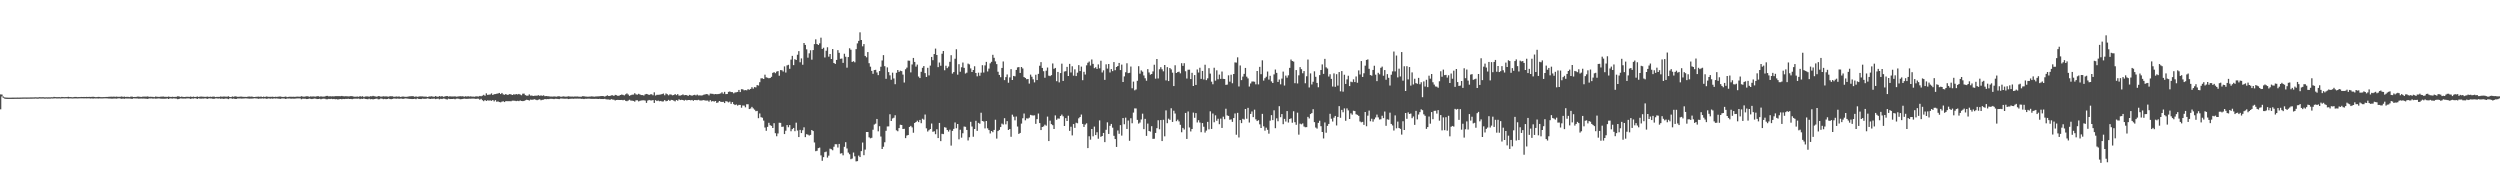 <?xml version="1.0" encoding="UTF-8"?>
<svg xmlns="http://www.w3.org/2000/svg" width="1920" height="150">
  <path d="M0 72.523h1v11.444H0zM1 72.624h1v1.473H1zM2 74.097h1v1.000H2zM3 74.733h1v1.000H3zM4 74.923h1v1.000H4zM5 74.978h1v1.000H5zM6 74.994h1v1.000H6zM7 74.998h1v1.000H7zM8 74.988h1v1.000H8zM9 74.974h1v1.000H9zM10 74.962h1v1.000H10zM11 74.950h1v1.000H11zM12 74.953h1v1.000H12zM13 74.918h1v1.000H13zM14 74.936h1v1.000H14zM15 74.913h1v1.000H15zM16 74.900h1v1.000H16zM17 74.870h1v1.000H17zM18 74.844h1v1.000H18zM19 74.840h1v1.000H19zM20 74.865h1v1.000H20zM21 74.842h1v1.000H21zM22 74.831h1v1.000H22zM23 74.804h1v1.000H23zM24 74.807h1v1.000H24zM25 74.784h1v1.000H25zM26 74.760h1v1.000H26zM27 74.683h1v1.000H27zM28 74.814h1v1.000H28zM29 74.763h1v1.000H29zM30 74.599h1v1.000H30zM31 74.703h1v1.000H31zM32 74.662h1v1.000H32zM33 74.665h1v1.000H33zM34 74.808h1v1.000H34zM35 74.681h1v1.000H35zM36 74.757h1v1.000H36zM37 74.714h1v1.000H37zM38 74.763h1v1.000H38zM39 74.637h1v1.000H39zM40 74.692h1v1.000H40zM41 74.381h1v1.178H41zM42 74.537h1v1.000H42zM43 74.599h1v1.000H43zM44 74.617h1v1.000H44zM45 74.564h1v1.000H45zM46 74.680h1v1.000H46zM47 74.428h1v1.143H47zM48 74.536h1v1.000H48zM49 74.584h1v1.000H49zM50 74.530h1v1.011H50zM51 74.524h1v1.000H51zM52 74.352h1v1.342H52zM53 74.569h1v1.000H53zM54 74.557h1v1.000H54zM55 74.686h1v1.000H55zM56 74.619h1v1.000H56zM57 74.420h1v1.125H57zM58 74.456h1v1.096H58zM59 74.620h1v1.000H59zM60 74.549h1v1.027H60zM61 74.530h1v1.000H61zM62 74.425h1v1.090H62zM63 74.498h1v1.000H63zM64 74.425h1v1.139H64zM65 74.499h1v1.000H65zM66 74.405h1v1.143H66zM67 74.504h1v1.000H67zM68 74.390h1v1.133H68zM69 74.445h1v1.202H69zM70 74.402h1v1.176H70zM71 74.300h1v1.404H71zM72 74.470h1v1.089H72zM73 74.621h1v1.000H73zM74 74.572h1v1.016H74zM75 74.384h1v1.286H75zM76 74.455h1v1.133H76zM77 74.601h1v1.000H77zM78 74.605h1v1.000H78zM79 74.559h1v1.000H79zM80 74.535h1v1.000H80zM81 74.450h1v1.059H81zM82 74.434h1v1.140H82zM83 74.334h1v1.333H83zM84 74.276h1v1.395H84zM85 74.236h1v1.553H85zM86 74.286h1v1.500H86zM87 74.208h1v1.455H87zM88 74.357h1v1.342H88zM89 74.177h1v1.610H89zM90 74.343h1v1.230H90zM91 74.349h1v1.123H91zM92 74.295h1v1.381H92zM93 74.106h1v1.786H93zM94 74.404h1v1.272H94zM95 74.181h1v1.684H95zM96 74.433h1v1.175H96zM97 74.327h1v1.353H97zM98 74.385h1v1.291H98zM99 74.565h1v1.120H99zM100 74.181h1v1.621H100zM101 74.175h1v1.827H101zM102 74.479h1v1.018H102zM103 74.465h1v1.100H103zM104 74.459h1v1.171H104zM105 74.191h1v1.427H105zM106 74.196h1v1.583H106zM107 74.360h1v1.341H107zM108 74.437h1v1.211H108zM109 74.229h1v1.476H109zM110 74.210h1v1.447H110zM111 74.203h1v1.585H111zM112 74.205h1v1.646H112zM113 74.042h1v1.947H113zM114 74.406h1v1.147H114zM115 74.281h1v1.343H115zM116 74.337h1v1.246H116zM117 74.391h1v1.388H117zM118 74.609h1v1.000H118zM119 74.120h1v1.644H119zM120 74.294h1v1.416H120zM121 74.399h1v1.181H121zM122 74.399h1v1.222H122zM123 74.253h1v1.543H123zM124 74.204h1v1.605H124zM125 74.154h1v1.695H125zM126 74.323h1v1.515H126zM127 74.318h1v1.468H127zM128 74.395h1v1.180H128zM129 74.132h1v1.907H129zM130 74.370h1v1.159H130zM131 74.450h1v1.182H131zM132 74.287h1v1.414H132zM133 74.443h1v1.081H133zM134 74.376h1v1.285H134zM135 74.363h1v1.339H135zM136 73.951h1v2.237H136zM137 74.041h1v1.938H137zM138 74.444h1v1.126H138zM139 74.178h1v1.434H139zM140 74.392h1v1.343H140zM141 74.492h1v1.170H141zM142 74.413h1v1.302H142zM143 74.287h1v1.273H143zM144 74.362h1v1.165H144zM145 74.398h1v1.201H145zM146 74.158h1v1.799H146zM147 74.482h1v1.113H147zM148 74.183h1v1.546H148zM149 74.425h1v1.048H149zM150 74.431h1v1.105H150zM151 74.110h1v1.912H151zM152 74.454h1v1.000H152zM153 74.225h1v1.498H153zM154 74.129h1v1.659H154zM155 74.263h1v1.403H155zM156 74.276h1v1.440H156zM157 74.380h1v1.099H157zM158 74.281h1v1.433H158zM159 74.180h1v1.760H159zM160 74.429h1v1.054H160zM161 74.244h1v1.368H161zM162 74.396h1v1.211H162zM163 74.195h1v1.673H163zM164 74.212h1v1.645H164zM165 74.564h1v1.000H165zM166 74.405h1v1.122H166zM167 74.377h1v1.330H167zM168 74.399h1v1.152H168zM169 74.087h1v1.783H169zM170 74.306h1v1.355H170zM171 74.141h1v1.773H171zM172 74.129h1v1.707H172zM173 74.216h1v1.413H173zM174 74.239h1v1.545H174zM175 73.940h1v2.172H175zM176 74.492h1v1.000H176zM177 74.526h1v1.000H177zM178 74.071h1v1.812H178zM179 74.338h1v1.346H179zM180 73.949h1v2.041H180zM181 74.137h1v1.820H181zM182 74.334h1v1.306H182zM183 74.358h1v1.238H183zM184 74.199h1v1.434H184zM185 74.173h1v1.562H185zM186 74.324h1v1.367H186zM187 74.392h1v1.228H187zM188 74.398h1v1.104H188zM189 74.421h1v1.168H189zM190 74.202h1v1.494H190zM191 74.145h1v1.613H191zM192 74.222h1v1.513H192zM193 74.119h1v1.616H193zM194 74.456h1v1.149H194zM195 74.472h1v1.020H195zM196 74.335h1v1.247H196zM197 74.298h1v1.326H197zM198 74.172h1v1.718H198zM199 74.343h1v1.335H199zM200 74.140h1v1.595H200zM201 74.511h1v1.042H201zM202 74.208h1v1.502H202zM203 74.479h1v1.022H203zM204 74.096h1v1.789H204zM205 74.234h1v1.552H205zM206 74.374h1v1.128H206zM207 74.340h1v1.509H207zM208 74.359h1v1.248H208zM209 74.241h1v1.571H209zM210 74.511h1v1.000H210zM211 74.289h1v1.378H211zM212 74.398h1v1.196H212zM213 74.300h1v1.431H213zM214 74.138h1v1.710H214zM215 74.137h1v1.791H215zM216 74.384h1v1.201H216zM217 74.437h1v1.199H217zM218 74.359h1v1.328H218zM219 74.148h1v1.862H219zM220 74.607h1v1.000H220zM221 74.401h1v1.272H221zM222 74.312h1v1.302H222zM223 74.314h1v1.536H223zM224 74.329h1v1.375H224zM225 74.289h1v1.500H225zM226 74.380h1v1.381H226zM227 74.237h1v1.370H227zM228 74.177h1v1.401H228zM229 74.265h1v1.321H229zM230 74.303h1v1.290H230zM231 73.904h1v2.330H231zM232 74.162h1v1.606H232zM233 74.270h1v1.553H233zM234 74.089h1v1.736H234zM235 73.942h1v2.123H235zM236 73.943h1v2.086H236zM237 74.349h1v1.333H237zM238 74.050h1v1.837H238zM239 74.117h1v1.942H239zM240 74.055h1v1.809H240zM241 74.143h1v1.542H241zM242 74.189h1v1.612H242zM243 73.885h1v2.217H243zM244 73.884h1v2.170H244zM245 74.265h1v1.551H245zM246 73.975h1v2.270H246zM247 74.212h1v1.675H247zM248 74.201h1v1.595H248zM249 74.125h1v1.712H249zM250 73.675h1v2.552H250zM251 73.645h1v2.592H251zM252 74.042h1v1.867H252zM253 73.873h1v2.211H253zM254 74.034h1v1.846H254zM255 73.908h1v2.221H255zM256 74.016h1v1.968H256zM257 73.841h1v2.394H257zM258 73.832h1v2.325H258zM259 73.825h1v2.602H259zM260 73.814h1v2.391H260zM261 73.890h1v2.156H261zM262 73.701h1v2.516H262zM263 73.898h1v2.104H263zM264 73.965h1v2.121H264zM265 73.903h1v2.039H265zM266 73.956h1v2.024H266zM267 74.045h1v1.798H267zM268 73.988h1v2.034H268zM269 73.775h1v2.210H269zM270 73.864h1v2.312H270zM271 74.113h1v1.757H271zM272 74.308h1v1.452H272zM273 74.237h1v1.552H273zM274 74.151h1v1.685H274zM275 74.327h1v1.360H275zM276 73.834h1v2.310H276zM277 74.189h1v1.654H277zM278 73.899h1v2.060H278zM279 74.587h1v1.000H279zM280 74.061h1v1.900H280zM281 74.023h1v2.053H281zM282 74.056h1v2.202H282zM283 74.292h1v1.510H283zM284 73.875h1v2.356H284zM285 73.987h1v2.107H285zM286 73.633h1v2.718H286zM287 73.918h1v2.177H287zM288 74.067h1v1.810H288zM289 74.280h1v1.445H289zM290 73.777h1v2.512H290zM291 73.882h1v2.313H291zM292 74.243h1v1.364H292zM293 74.115h1v1.708H293zM294 73.934h1v2.234H294zM295 74.061h1v1.845H295zM296 73.977h1v2.185H296zM297 74.112h1v1.928H297zM298 74.261h1v1.430H298zM299 73.898h1v2.209H299zM300 73.931h1v2.266H300zM301 73.940h1v2.027H301zM302 74.368h1v1.248H302zM303 74.253h1v1.492H303zM304 74.096h1v1.735H304zM305 74.229h1v1.443H305zM306 74.034h1v1.841H306zM307 74.437h1v1.301H307zM308 74.286h1v1.429H308zM309 74.060h1v1.899H309zM310 74.287h1v1.446H310zM311 74.356h1v1.232H311zM312 74.322h1v1.356H312zM313 74.112h1v1.697H313zM314 73.959h1v1.979H314zM315 73.913h1v2.049H315zM316 73.836h1v2.232H316zM317 73.957h1v2.095H317zM318 74.356h1v1.472H318zM319 74.020h1v2.153H319zM320 74.332h1v1.242H320zM321 74.171h1v1.737H321zM322 73.967h1v2.071H322zM323 74.018h1v2.077H323zM324 74.021h1v1.725H324zM325 74.196h1v1.696H325zM326 74.213h1v1.641H326zM327 74.218h1v1.576H327zM328 74.500h1v1.000H328zM329 74.086h1v1.740H329zM330 74.092h1v1.948H330zM331 73.921h1v1.924H331zM332 74.201h1v1.677H332zM333 74.347h1v1.331H333zM334 73.803h1v2.314H334zM335 74.167h1v1.712H335zM336 74.319h1v1.392H336zM337 73.793h1v2.515H337zM338 74.162h1v1.697H338zM339 73.763h1v2.304H339zM340 74.319h1v1.380H340zM341 74.115h1v1.687H341zM342 73.853h1v2.338H342zM343 73.717h1v2.707H343zM344 74.176h1v1.624H344zM345 73.914h1v2.158H345zM346 74.104h1v1.916H346zM347 74.092h1v1.944H347zM348 74.069h1v1.804H348zM349 73.984h1v2.259H349zM350 74.220h1v1.563H350zM351 74.126h1v1.607H351zM352 73.979h1v1.894H352zM353 73.904h1v2.335H353zM354 73.965h1v2.167H354zM355 73.866h1v2.120H355zM356 74.277h1v1.459H356zM357 73.937h1v1.932H357zM358 74.152h1v1.792H358zM359 73.863h1v2.037H359zM360 74.130h1v1.671H360zM361 73.965h1v1.853H361zM362 74.179h1v1.551H362zM363 74.180h1v1.553H363zM364 74.314h1v1.484H364zM365 73.999h1v1.986H365zM366 74.023h1v1.755H366zM367 74.139h1v1.687H367zM368 73.659h1v2.954H368zM369 73.942h1v1.953H369zM370 73.453h1v3.488H370zM371 72.813h1v4.900H371zM372 73.516h1v3.332H372zM373 71.675h1v5.867H373zM374 72.879h1v4.165H374zM375 72.720h1v4.533H375zM376 72.574h1v4.518H376zM377 71.735h1v5.726H377zM378 72.959h1v3.841H378zM379 72.328h1v5.569H379zM380 72.254h1v4.658H380zM381 71.981h1v6.130H381zM382 71.774h1v6.097H382zM383 71.351h1v7.040H383zM384 72.265h1v6.340H384zM385 71.370h1v6.701H385zM386 72.506h1v5.256H386zM387 72.829h1v5.580H387zM388 72.201h1v5.486H388zM389 72.834h1v4.889H389zM390 72.721h1v5.011H390zM391 72.266h1v5.450H391zM392 72.488h1v5.288H392zM393 72.951h1v4.374H393zM394 72.439h1v4.862H394zM395 72.582h1v4.856H395zM396 72.266h1v5.394H396zM397 72.530h1v4.867H397zM398 72.119h1v5.532H398zM399 72.608h1v4.558H399zM400 73.158h1v4.402H400zM401 71.950h1v5.731H401zM402 71.907h1v5.606H402zM403 73.070h1v3.950H403zM404 73.473h1v3.098H404zM405 73.489h1v3.315H405zM406 72.518h1v4.690H406zM407 73.413h1v3.096H407zM408 73.392h1v3.276H408zM409 73.742h1v2.740H409zM410 73.517h1v2.706H410zM411 73.473h1v3.125H411zM412 73.498h1v3.474H412zM413 73.103h1v3.425H413zM414 73.554h1v2.672H414zM415 73.243h1v3.770H415zM416 73.562h1v3.079H416zM417 73.212h1v3.352H417zM418 73.864h1v2.163H418zM419 73.736h1v2.521H419zM420 73.884h1v2.208H420zM421 73.914h1v2.223H421zM422 74.130h1v1.769H422zM423 74.149h1v1.715H423zM424 74.210h1v1.730H424zM425 74.054h1v2.093H425zM426 74.157h1v1.669H426zM427 74.251h1v1.638H427zM428 73.952h1v2.012H428zM429 73.911h1v2.204H429zM430 74.263h1v1.418H430zM431 74.281h1v1.403H431zM432 74.007h1v1.778H432zM433 74.149h1v1.665H433zM434 74.261h1v1.560H434zM435 74.178h1v1.570H435zM436 73.940h1v2.126H436zM437 74.076h1v1.869H437zM438 74.182h1v1.670H438zM439 74.149h1v1.644H439zM440 74.266h1v1.596H440zM441 74.081h1v1.654H441zM442 74.158h1v1.597H442zM443 74.081h1v1.641H443zM444 74.261h1v1.534H444zM445 74.304h1v1.438H445zM446 74.261h1v1.670H446zM447 73.889h1v2.011H447zM448 73.938h1v2.150H448zM449 74.162h1v1.666H449zM450 74.206h1v1.666H450zM451 74.285h1v1.508H451zM452 74.172h1v1.607H452zM453 74.140h1v1.722H453zM454 73.987h1v1.941H454zM455 74.144h1v1.795H455zM456 74.249h1v1.689H456zM457 74.087h1v1.778H457zM458 74.054h1v1.894H458zM459 73.975h1v2.056H459zM460 73.956h1v1.936H460zM461 73.757h1v2.306H461zM462 73.736h1v2.321H462zM463 73.844h1v2.253H463zM464 74.202h1v1.688H464zM465 73.663h1v2.624H465zM466 73.194h1v3.217H466zM467 73.723h1v2.691H467zM468 73.683h1v3.017H468zM469 73.209h1v2.905H469zM470 73.161h1v3.278H470zM471 73.681h1v2.918H471zM472 72.876h1v4.292H472zM473 73.112h1v3.681H473zM474 73.605h1v3.068H474zM475 73.454h1v3.326H475zM476 72.965h1v3.849H476zM477 72.602h1v4.137H477zM478 72.881h1v4.107H478zM479 73.281h1v3.408H479zM480 72.439h1v4.972H480zM481 71.734h1v5.996H481zM482 72.592h1v4.593H482zM483 73.636h1v2.979H483zM484 73.064h1v4.196H484zM485 72.729h1v4.607H485zM486 72.659h1v4.859H486zM487 71.569h1v6.500H487zM488 72.475h1v4.548H488zM489 72.721h1v4.282H489zM490 72.036h1v5.851H490zM491 72.560h1v4.833H491zM492 73.017h1v4.124H492zM493 73.013h1v4.029H493zM494 73.382h1v3.611H494zM495 72.444h1v4.794H495zM496 72.151h1v6.859H496zM497 72.376h1v4.882H497zM498 72.957h1v3.784H498zM499 72.469h1v4.645H499zM500 72.407h1v4.762H500zM501 73.166h1v3.696H501zM502 70.899h1v8.134H502zM503 73.386h1v3.526H503zM504 72.804h1v4.819H504zM505 72.799h1v4.418H505zM506 72.701h1v5.076H506zM507 72.560h1v4.950H507zM508 72.218h1v5.781H508zM509 71.847h1v6.048H509zM510 73.155h1v3.674H510zM511 71.796h1v5.986H511zM512 72.404h1v5.049H512zM513 73.224h1v3.451H513zM514 72.472h1v5.022H514zM515 72.662h1v4.034H515zM516 73.234h1v3.636H516zM517 72.948h1v4.361H517zM518 72.254h1v5.636H518zM519 73.037h1v3.751H519zM520 72.293h1v5.092H520zM521 73.417h1v2.895H521zM522 73.392h1v3.451H522zM523 73.071h1v3.553H523zM524 72.523h1v4.296H524zM525 73.174h1v4.135H525zM526 72.983h1v3.709H526zM527 73.038h1v4.081H527zM528 73.660h1v3.123H528zM529 72.878h1v3.901H529zM530 73.141h1v3.925H530zM531 73.505h1v3.249H531zM532 73.044h1v4.363H532zM533 72.818h1v3.974H533zM534 73.272h1v3.614H534zM535 72.662h1v4.298H535zM536 73.293h1v3.363H536zM537 73.221h1v3.950H537zM538 73.348h1v3.869H538zM539 73.197h1v3.836H539zM540 72.777h1v4.086H540zM541 72.499h1v4.708H541zM542 72.258h1v5.017H542zM543 72.417h1v4.768H543zM544 73.271h1v4.812H544zM545 71.894h1v5.026H545zM546 71.979h1v6.014H546zM547 72.089h1v5.504H547zM548 72.450h1v5.568H548zM549 72.195h1v5.382H549zM550 72.331h1v6.728H550zM551 72.255h1v6.372H551zM552 72.018h1v5.550H552zM553 71.730h1v6.385H553zM554 70.857h1v7.489H554zM555 71.980h1v6.191H555zM556 70.543h1v8.613H556zM557 72.305h1v5.340H557zM558 72.174h1v5.808H558zM559 70.552h1v8.111H559zM560 70.265h1v7.779H560zM561 70.709h1v9.059H561zM562 70.748h1v7.642H562zM563 71.674h1v8.278H563zM564 71.002h1v9.670H564zM565 70.876h1v9.338H565zM566 70.612h1v10.475H566zM567 69.068h1v11.491H567zM568 70.684h1v9.899H568zM569 68.486h1v14.269H569zM570 68.610h1v12.380H570zM571 69.377h1v11.734H571zM572 69.183h1v13.247H572zM573 69.359h1v10.711H573zM574 68.494h1v11.601H574zM575 68.904h1v14.842H575zM576 68.315h1v15.026H576zM577 66.962h1v15.115H577zM578 68.086h1v15.145H578zM579 66.855h1v17.351H579zM580 67.129h1v18.266H580zM581 65.349h1v19.785H581zM582 65.712h1v25.074H582zM583 63.130h1v24.023H583zM584 60.136h1v29.870H584zM585 60.136h1v30.279H585zM586 60.666h1v31.940H586zM587 57.369h1v40.577H587zM588 59.412h1v41.043H588zM589 59.678h1v37.754H589zM590 60.125h1v34.192H590zM591 59.896h1v36.239H591zM592 58.997h1v37.693H592zM593 55.959h1v42.368H593zM594 55.393h1v39.206H594zM595 56.204h1v46.071H595zM596 55.009h1v49.647H596zM597 54.601h1v47.895H597zM598 58.184h1v36.053H598zM599 53.817h1v40.538H599zM600 53.947h1v43.487H600zM601 54.919h1v42.331H601zM602 51.015h1v51.973H602zM603 55.692h1v44.718H603zM604 50.204h1v45.832H604zM605 49.771h1v47.984H605zM606 52.856h1v43.205H606zM607 45.789h1v55.033H607zM608 42.901h1v56.293H608zM609 50.021h1v48.240H609zM610 45.469h1v55.268H610zM611 46.065h1v48.151H611zM612 42.016h1v58.230H612zM613 39.275h1v65.977H613zM614 47.802h1v51.931H614zM615 44.850h1v57.362H615zM616 49.694h1v50.361H616zM617 33.045h1v64.767H617zM618 34.499h1v70.803H618zM619 37.872h1v65.208H619zM620 44.305h1v59.130H620zM621 40.937h1v63.171H621zM622 38.621h1v64.968H622zM623 45.840h1v54.016H623zM624 38.443h1v62.227H624zM625 33.915h1v75.519H625zM626 30.230h1v85.877H626zM627 33.776h1v81.964H627zM628 34.582h1v79.209H628zM629 33.284h1v80.077H629zM630 28.936h1v90.417H630zM631 37.559h1v85.924H631zM632 36.635h1v84.064H632zM633 44.127h1v72.739H633zM634 38.956h1v77.452H634zM635 36.306h1v84.717H635zM636 43.507h1v76.023H636zM637 41.489h1v72.692H637zM638 45.317h1v69.340H638zM639 37.686h1v77.724H639zM640 48.362h1v64.353H640zM641 49.105h1v61.637H641zM642 46.010h1v64.788H642zM643 38.480h1v74.808H643zM644 40.567h1v69.975H644zM645 45.158h1v72.801H645zM646 44.957h1v72.675H646zM647 48.270h1v71.006H647zM648 41.286h1v71.473H648zM649 43.553h1v65.646H649zM650 51.961h1v62.060H650zM651 43.835h1v73.385H651zM652 37.058h1v81.443H652zM653 38.208h1v84.047H653zM654 47.574h1v74.193H654zM655 46.996h1v70.162H655zM656 47.882h1v72.190H656zM657 37.736h1v86.232H657zM658 33.343h1v90.416H658zM659 31.362h1v88.158H659zM660 24.852h1v95.791H660zM661 30.745h1v85.311H661zM662 35.562h1v73.903H662zM663 33.828h1v85.384H663zM664 42.963h1v71.918H664zM665 44.048h1v57.313H665zM666 39.966h1v61.393H666zM667 48.547h1v56.934H667zM668 51.190h1v55.056H668zM669 54.419h1v51.424H669zM670 56.696h1v42.925H670zM671 53.817h1v41.803H671zM672 53.619h1v41.344H672zM673 55.664h1v35.702H673zM674 57.690h1v43.192H674zM675 54.590h1v42.346H675zM676 51.252h1v53.600H676zM677 46.423h1v68.034H677zM678 42.344h1v70.337H678zM679 50.845h1v58.430H679zM680 60.519h1v39.946H680zM681 51.774h1v45.348H681zM682 55.414h1v41.639H682zM683 57.846h1v29.896H683zM684 61.223h1v31.728H684zM685 55.823h1v35.158H685zM686 60.264h1v30.139H686zM687 64.671h1v23.835H687zM688 55.908h1v44.205H688zM689 53.778h1v47.032H689zM690 55.182h1v43.175H690zM691 54.281h1v41.497H691zM692 54.617h1v41.399H692zM693 57.287h1v41.808H693zM694 63.369h1v35.526H694zM695 53.206h1v52.859H695zM696 51.930h1v52.164H696zM697 46.545h1v57.127H697zM698 46.628h1v50.833H698zM699 55.594h1v41.096H699zM700 49.513h1v48.339H700zM701 44.483h1v57.477H701zM702 47.544h1v46.945H702zM703 51.146h1v42.526H703zM704 49.628h1v43.060H704zM705 58.776h1v35.045H705zM706 59.942h1v32.171H706zM707 55.147h1v39.453H707zM708 52.061h1v39.118H708zM709 50.749h1v41.155H709zM710 56.174h1v31.797H710zM711 59.100h1v39.478H711zM712 52.055h1v48.941H712zM713 57.929h1v42.055H713zM714 50.404h1v48.661H714zM715 43.721h1v51.170H715zM716 46.210h1v55.025H716zM717 41.543h1v59.263H717zM718 37.347h1v65.696H718zM719 42.263h1v57.008H719zM720 51.564h1v54.491H720zM721 48.043h1v46.356H721zM722 50.481h1v57.919H722zM723 41.263h1v61.521H723zM724 39.169h1v63.827H724zM725 53.956h1v43.719H725zM726 50.504h1v47.543H726zM727 52.306h1v47.546H727zM728 51.085h1v49.998H728zM729 47.465h1v52.096H729zM730 42.382h1v69.445H730zM731 56.519h1v43.973H731zM732 55.334h1v43.620H732zM733 45.093h1v48.972H733zM734 37.842h1v60.683H734zM735 57.359h1v37.874H735zM736 49.324h1v57.662H736zM737 55.095h1v44.551H737zM738 51.636h1v54.116H738zM739 48.019h1v54.335H739zM740 52.124h1v45.058H740zM741 56.466h1v40.907H741zM742 55.786h1v44.003H742zM743 48.833h1v59.049H743zM744 49.476h1v55.965H744zM745 52.540h1v41.018H745zM746 55.303h1v41.896H746zM747 53.768h1v51.238H747zM748 50.901h1v48.160H748zM749 56.058h1v36.728H749zM750 58.599h1v41.903H750zM751 55.791h1v38.589H751zM752 58.167h1v36.845H752zM753 55.784h1v30.773H753zM754 50.080h1v42.842H754zM755 55.696h1v37.667H755zM756 50.232h1v48.381H756zM757 47.519h1v45.424H757zM758 54.894h1v43.667H758zM759 52.668h1v47.237H759zM760 48.616h1v53.910H760zM761 47.457h1v53.132H761zM762 42.107h1v59.405H762zM763 44.396h1v55.381H763zM764 47.174h1v44.800H764zM765 49.261h1v57.194H765zM766 55.067h1v45.580H766zM767 57.542h1v42.212H767zM768 59.272h1v38.307H768zM769 52.187h1v42.716H769zM770 47.189h1v48.431H770zM771 61.534h1v29.247H771zM772 59.247h1v36.250H772zM773 57.207h1v35.831H773zM774 63.524h1v36.332H774zM775 59.429h1v39.648H775zM776 53.078h1v51.959H776zM777 61.422h1v26.648H777zM778 58.310h1v31.267H778zM779 58.627h1v33.784H779zM780 53.688h1v35.834H780zM781 51.751h1v45.442H781zM782 51.492h1v51.364H782zM783 56.009h1v46.060H783zM784 51.434h1v43.476H784zM785 52.577h1v38.240H785zM786 59.182h1v28.007H786zM787 59.839h1v32.579H787zM788 60.890h1v29.970H788zM789 60.678h1v30.427H789zM790 64.207h1v26.142H790zM791 57.270h1v30.964H791zM792 58.909h1v29.649H792zM793 60.925h1v27.791H793zM794 63.279h1v25.317H794zM795 57.398h1v37.714H795zM796 61.496h1v30.013H796zM797 56.750h1v30.427H797zM798 50.509h1v44.021H798zM799 47.707h1v52.172H799zM800 52.194h1v45.356H800zM801 54.678h1v42.373H801zM802 59.705h1v36.047H802zM803 54.257h1v42.246H803zM804 51.846h1v37.692H804zM805 58.097h1v50.237H805zM806 58.480h1v34.187H806zM807 57.724h1v37.607H807zM808 48.720h1v47.453H808zM809 52.855h1v46.219H809zM810 52.182h1v36.421H810zM811 62.338h1v29.673H811zM812 55.262h1v35.722H812zM813 63.264h1v27.870H813zM814 56.108h1v32.987H814zM815 48.899h1v39.095H815zM816 62.144h1v27.217H816zM817 54.962h1v41.792H817zM818 54.670h1v36.043H818zM819 51.336h1v41.570H819zM820 58.352h1v30.552H820zM821 49.052h1v51.457H821zM822 55.675h1v41.650H822zM823 50.906h1v53.085H823zM824 58.108h1v37.178H824zM825 53.241h1v44.970H825zM826 58.435h1v35.840H826zM827 55.792h1v38.866H827zM828 50.010h1v40.883H828zM829 54.581h1v35.289H829zM830 51.163h1v36.798H830zM831 61.594h1v33.571H831zM832 55.159h1v42.312H832zM833 57.266h1v38.359H833zM834 50.153h1v44.559H834zM835 48.205h1v65.536H835zM836 47.236h1v57.403H836zM837 50.304h1v56.969H837zM838 45.659h1v53.425H838zM839 49.061h1v55.636H839zM840 52.355h1v44.883H840zM841 51.642h1v52.091H841zM842 52.923h1v48.653H842zM843 49.444h1v57.115H843zM844 52.494h1v39.965H844zM845 46.669h1v58.383H845zM846 55.640h1v48.820H846zM847 54.012h1v48.074H847zM848 61.347h1v47.836H848zM849 49.414h1v50.279H849zM850 52.685h1v41.282H850zM851 49.145h1v53.712H851zM852 55.635h1v40.957H852zM853 53.047h1v42.128H853zM854 54.647h1v43.404H854zM855 47.652h1v56.618H855zM856 53.923h1v52.877H856zM857 51.458h1v61.406H857zM858 50.696h1v49.509H858zM859 48.349h1v54.397H859zM860 53.826h1v42.268H860zM861 49.614h1v54.510H861zM862 62.973h1v27.720H862zM863 58.695h1v36.734H863zM864 55.478h1v34.878H864zM865 48.591h1v50.424H865zM866 56.157h1v36.432H866zM867 55.928h1v52.224H867zM868 51.108h1v39.700H868zM869 67.773h1v26.877H869zM870 62.688h1v23.774H870zM871 69.355h1v13.903H871zM872 68.702h1v14.591H872zM873 62.044h1v29.993H873zM874 50.853h1v44.083H874zM875 56.595h1v37.520H875zM876 54.054h1v37.687H876zM877 55.063h1v32.224H877zM878 57.968h1v41.217H878zM879 60.089h1v31.203H879zM880 62.003h1v42.340H880zM881 53.082h1v41.865H881zM882 55.678h1v44.939H882zM883 57.356h1v43.692H883zM884 56.816h1v40.116H884zM885 54.829h1v51.821H885zM886 49.718h1v56.835H886zM887 60.401h1v41.691H887zM888 45.304h1v53.159H888zM889 60.252h1v32.118H889zM890 53.200h1v46.055H890zM891 51.606h1v40.611H891zM892 53.224h1v55.113H892zM893 54.782h1v37.225H893zM894 49.936h1v54.765H894zM895 61.741h1v23.035H895zM896 51.580h1v43.054H896zM897 62.270h1v28.885H897zM898 52.206h1v39.865H898zM899 53.303h1v29.869H899zM900 55.790h1v37.843H900zM901 66.111h1v18.939H901zM902 50.111h1v37.083H902zM903 56.075h1v36.996H903zM904 55.363h1v36.551H904zM905 55.020h1v38.201H905zM906 56.330h1v39.499H906zM907 48.560h1v53.003H907zM908 50.582h1v47.645H908zM909 48.543h1v50.913H909zM910 54.753h1v31.990H910zM911 60.290h1v46.415H911zM912 53.557h1v32.031H912zM913 53.518h1v44.365H913zM914 60.748h1v40.216H914zM915 55.908h1v43.183H915zM916 66.058h1v20.439H916zM917 57.658h1v32.796H917zM918 65.252h1v21.608H918zM919 53.368h1v40.667H919zM920 55.692h1v36.622H920zM921 52.028h1v42.067H921zM922 60.572h1v40.977H922zM923 54.495h1v40.000H923zM924 61.032h1v36.310H924zM925 49.741h1v52.100H925zM926 61.556h1v38.731H926zM927 60.182h1v33.391H927zM928 52.387h1v46.941H928zM929 56.510h1v28.971H929zM930 62.707h1v36.325H930zM931 64.728h1v22.460H931zM932 52.037h1v41.887H932zM933 61.977h1v26.593H933zM934 53.991h1v38.788H934zM935 60.898h1v30.271H935zM936 57.294h1v38.067H936zM937 60.567h1v30.522H937zM938 54.938h1v43.303H938zM939 60.560h1v29.064H939zM940 60.686h1v30.881H940zM941 65.175h1v18.309H941zM942 64.967h1v23.643H942zM943 57.874h1v31.147H943zM944 62.727h1v29.211H944zM945 57.417h1v34.260H945zM946 63.927h1v29.674H946zM947 56.848h1v33.818H947zM948 47.906h1v39.218H948zM949 48.056h1v55.404H949zM950 44.038h1v42.619H950zM951 66.407h1v39.178H951zM952 50.259h1v41.942H952zM953 61.520h1v33.061H953zM954 58.805h1v32.443H954zM955 56.707h1v35.074H955zM956 52.174h1v31.552H956zM957 58.906h1v32.267H957zM958 60.191h1v22.664H958zM959 66.464h1v27.643H959zM960 64.086h1v23.411H960zM961 62.612h1v22.993H961zM962 62.567h1v27.367H962zM963 62.750h1v21.480H963zM964 64.746h1v26.897H964zM965 54.509h1v38.448H965zM966 64.812h1v27.487H966zM967 51.354h1v44.121H967zM968 56.988h1v41.333H968zM969 46.359h1v41.091H969zM970 61.888h1v35.149H970zM971 60.033h1v40.335H971zM972 58.947h1v39.107H972zM973 54.929h1v44.768H973zM974 61.131h1v41.529H974zM975 58.228h1v34.421H975zM976 62.502h1v25.926H976zM977 63.723h1v28.547H977zM978 57.155h1v27.585H978zM979 53.377h1v45.097H979zM980 55.946h1v34.924H980zM981 62.902h1v30.219H981zM982 61.102h1v20.478H982zM983 64.779h1v25.249H983zM984 60.349h1v27.261H984zM985 54.997h1v40.371H985zM986 65.707h1v25.597H986zM987 58.080h1v35.271H987zM988 59.629h1v25.670H988zM989 57.853h1v36.234H989zM990 52.142h1v39.243H990zM991 45.738h1v45.141H991zM992 46.839h1v47.405H992zM993 47.334h1v38.121H993zM994 63.898h1v29.968H994zM995 53.797h1v42.050H995zM996 64.124h1v22.398H996zM997 57.870h1v45.547H997zM998 51.552h1v43.434H998zM999 53.162h1v42.327H999zM1000 56.289h1v38.482H1000zM1001 54.585h1v42.572H1001zM1002 63.960h1v33.779H1002zM1003 58.567h1v39.051H1003zM1004 45.727h1v44.031H1004zM1005 67.152h1v23.848H1005zM1006 56.347h1v31.238H1006zM1007 64.860h1v21.952H1007zM1008 62.791h1v21.058H1008zM1009 54.760h1v39.014H1009zM1010 58.975h1v38.979H1010zM1011 63.704h1v35.051H1011zM1012 67.037h1v27.318H1012zM1013 57.726h1v34.998H1013zM1014 53.757h1v43.184H1014zM1015 49.469h1v51.921H1015zM1016 56.747h1v49.586H1016zM1017 45.189h1v48.862H1017zM1018 51.729h1v50.215H1018zM1019 52.623h1v44.019H1019zM1020 58.756h1v36.413H1020zM1021 57.024h1v30.383H1021zM1022 60.574h1v30.632H1022zM1023 66.453h1v26.902H1023zM1024 56.347h1v34.046H1024zM1025 66.648h1v22.372H1025zM1026 56.985h1v39.382H1026zM1027 65.721h1v24.097H1027zM1028 55.325h1v26.202H1028zM1029 70.132h1v20.323H1029zM1030 54.572h1v29.825H1030zM1031 70.388h1v15.817H1031zM1032 57.377h1v25.855H1032zM1033 64.444h1v28.340H1033zM1034 60.995h1v22.260H1034zM1035 58.174h1v26.595H1035zM1036 66.085h1v25.311H1036zM1037 62.744h1v24.308H1037zM1038 63.133h1v24.919H1038zM1039 60.939h1v24.099H1039zM1040 63.039h1v22.276H1040zM1041 58.725h1v29.016H1041zM1042 63.525h1v24.679H1042zM1043 54.075h1v34.920H1043zM1044 57.198h1v36.066H1044zM1045 46.899h1v47.044H1045zM1046 59.069h1v34.532H1046zM1047 56.261h1v39.647H1047zM1048 50.433h1v35.608H1048zM1049 46.038h1v50.942H1049zM1050 45.640h1v43.189H1050zM1051 52.824h1v32.114H1051zM1052 57.631h1v35.496H1052zM1053 58.138h1v33.056H1053zM1054 53.721h1v39.710H1054zM1055 50.465h1v41.147H1055zM1056 57.346h1v32.868H1056zM1057 62.330h1v25.676H1057zM1058 55.924h1v34.236H1058zM1059 57.083h1v34.715H1059zM1060 52.090h1v39.512H1060zM1061 51.166h1v37.740H1061zM1062 58.147h1v32.586H1062zM1063 53.808h1v31.850H1063zM1064 61.217h1v35.400H1064zM1065 56.918h1v34.720H1065zM1066 59.760h1v32.190H1066zM1067 65.697h1v20.816H1067zM1068 57.417h1v37.747H1068zM1069 54.841h1v41.493H1069zM1070 39.580h1v60.658H1070zM1071 54.850h1v33.798H1071zM1072 42.652h1v55.894H1072zM1073 59.441h1v33.962H1073zM1074 52.750h1v45.552H1074zM1075 58.706h1v40.276H1075zM1076 40.008h1v63.344H1076zM1077 61.968h1v31.166H1077zM1078 50.884h1v48.980H1078zM1079 69.898h1v16.862H1079zM1080 50.855h1v40.407H1080zM1081 60.959h1v25.344H1081zM1082 51.511h1v36.025H1082zM1083 65.741h1v21.471H1083zM1084 55.593h1v35.192H1084zM1085 64.879h1v24.572H1085zM1086 60.446h1v35.446H1086zM1087 63.857h1v21.294H1087zM1088 64.368h1v27.342H1088zM1089 59.799h1v28.171H1089zM1090 64.727h1v21.402H1090zM1091 63.202h1v20.780H1091zM1092 74.662h1v9.976H1092zM1093 62.492h1v25.312H1093zM1094 66.473h1v22.462H1094zM1095 61.303h1v37.663H1095zM1096 66.895h1v30.681H1096zM1097 58.135h1v31.341H1097zM1098 60.413h1v34.588H1098zM1099 56.840h1v29.242H1099zM1100 63.197h1v28.331H1100zM1101 64.976h1v20.147H1101zM1102 66.389h1v18.644H1102zM1103 66.542h1v20.679H1103zM1104 67.363h1v17.231H1104zM1105 62.400h1v30.255H1105zM1106 54.739h1v33.637H1106zM1107 58.935h1v41.186H1107zM1108 53.430h1v36.735H1108zM1109 57.721h1v42.268H1109zM1110 57.486h1v32.532H1110zM1111 59.622h1v40.709H1111zM1112 57.802h1v31.116H1112zM1113 63.760h1v40.927H1113zM1114 56.475h1v40.861H1114zM1115 60.492h1v36.240H1115zM1116 54.257h1v42.960H1116zM1117 66.711h1v16.878H1117zM1118 52.990h1v31.176H1118zM1119 63.042h1v20.600H1119zM1120 66.005h1v26.041H1120zM1121 65.722h1v18.070H1121zM1122 62.222h1v37.341H1122zM1123 67.462h1v27.562H1123zM1124 52.423h1v53.231H1124zM1125 60.081h1v39.192H1125zM1126 53.380h1v39.862H1126zM1127 61.905h1v37.566H1127zM1128 65.046h1v22.542H1128zM1129 57.279h1v35.335H1129zM1130 56.920h1v32.729H1130zM1131 61.280h1v33.508H1131zM1132 60.897h1v33.394H1132zM1133 60.438h1v37.641H1133zM1134 67.568h1v19.372H1134zM1135 56.854h1v29.051H1135zM1136 65.238h1v27.929H1136zM1137 44.735h1v46.963H1137zM1138 61.528h1v43.687H1138zM1139 51.185h1v45.820H1139zM1140 48.848h1v52.888H1140zM1141 51.840h1v47.133H1141zM1142 54.920h1v43.048H1142zM1143 47.569h1v41.676H1143zM1144 61.736h1v36.188H1144zM1145 47.699h1v48.737H1145zM1146 55.457h1v34.131H1146zM1147 47.571h1v49.916H1147zM1148 46.009h1v46.015H1148zM1149 55.105h1v46.777H1149zM1150 50.680h1v41.319H1150zM1151 55.337h1v46.625H1151zM1152 54.704h1v38.317H1152zM1153 50.793h1v57.917H1153zM1154 53.982h1v44.092H1154zM1155 55.695h1v51.830H1155zM1156 48.054h1v52.560H1156zM1157 51.431h1v60.256H1157zM1158 46.278h1v57.938H1158zM1159 46.918h1v67.442H1159zM1160 55.902h1v51.577H1160zM1161 52.351h1v60.014H1161zM1162 54.358h1v45.716H1162zM1163 46.914h1v42.847H1163zM1164 45.623h1v62.330H1164zM1165 50.769h1v43.123H1165zM1166 54.887h1v52.672H1166zM1167 46.603h1v51.145H1167zM1168 47.225h1v54.888H1168zM1169 46.880h1v53.045H1169zM1170 48.353h1v70.494H1170zM1171 53.763h1v41.530H1171zM1172 45.111h1v67.379H1172zM1173 56.091h1v34.481H1173zM1174 52.887h1v50.695H1174zM1175 56.851h1v41.900H1175zM1176 45.105h1v60.781H1176zM1177 58.666h1v36.828H1177zM1178 41.861h1v61.756H1178zM1179 55.301h1v42.975H1179zM1180 38.257h1v53.569H1180zM1181 58.323h1v45.591H1181zM1182 47.439h1v47.732H1182zM1183 47.844h1v56.839H1183zM1184 46.364h1v53.452H1184zM1185 60.640h1v36.277H1185zM1186 56.073h1v35.481H1186zM1187 50.380h1v56.442H1187zM1188 53.571h1v54.378H1188zM1189 52.196h1v52.433H1189zM1190 57.843h1v34.468H1190zM1191 51.215h1v37.182H1191zM1192 56.425h1v34.257H1192zM1193 58.185h1v32.897H1193zM1194 55.161h1v36.696H1194zM1195 67.068h1v23.326H1195zM1196 54.118h1v40.020H1196zM1197 66.822h1v27.275H1197zM1198 54.152h1v43.790H1198zM1199 61.649h1v33.065H1199zM1200 59.219h1v29.771H1200zM1201 58.228h1v40.947H1201zM1202 60.512h1v22.597H1202zM1203 56.768h1v34.435H1203zM1204 54.551h1v34.434H1204zM1205 53.449h1v42.839H1205zM1206 58.360h1v26.800H1206zM1207 49.900h1v44.094H1207zM1208 58.783h1v28.932H1208zM1209 54.454h1v42.007H1209zM1210 54.854h1v40.338H1210zM1211 55.455h1v38.137H1211zM1212 53.180h1v41.337H1212zM1213 56.465h1v45.347H1213zM1214 55.766h1v45.046H1214zM1215 52.779h1v36.279H1215zM1216 64.694h1v32.350H1216zM1217 58.463h1v34.282H1217zM1218 57.110h1v35.329H1218zM1219 54.002h1v40.753H1219zM1220 63.419h1v29.544H1220zM1221 53.400h1v40.080H1221zM1222 62.326h1v32.855H1222zM1223 59.597h1v36.462H1223zM1224 56.313h1v40.537H1224zM1225 55.920h1v44.856H1225zM1226 59.687h1v29.104H1226zM1227 49.090h1v56.622H1227zM1228 49.022h1v51.518H1228zM1229 51.809h1v56.249H1229zM1230 43.534h1v52.964H1230zM1231 45.002h1v62.998H1231zM1232 55.452h1v50.526H1232zM1233 48.767h1v55.107H1233zM1234 43.189h1v52.147H1234zM1235 57.985h1v34.703H1235zM1236 52.604h1v40.040H1236zM1237 51.164h1v48.145H1237zM1238 53.773h1v42.013H1238zM1239 49.522h1v51.688H1239zM1240 68.963h1v35.627H1240zM1241 57.333h1v44.912H1241zM1242 64.513h1v30.699H1242zM1243 58.033h1v43.570H1243zM1244 55.848h1v42.639H1244zM1245 45.146h1v48.437H1245zM1246 50.112h1v57.196H1246zM1247 55.404h1v39.043H1247zM1248 47.300h1v59.205H1248zM1249 62.153h1v39.011H1249zM1250 57.899h1v34.183H1250zM1251 52.671h1v48.943H1251zM1252 52.213h1v38.488H1252zM1253 53.647h1v44.618H1253zM1254 47.504h1v44.229H1254zM1255 46.489h1v49.774H1255zM1256 59.664h1v34.914H1256zM1257 47.819h1v48.587H1257zM1258 61.245h1v36.571H1258zM1259 56.062h1v34.401H1259zM1260 50.547h1v44.267H1260zM1261 50.900h1v36.830H1261zM1262 60.339h1v32.725H1262zM1263 60.921h1v18.478H1263zM1264 55.285h1v44.268H1264zM1265 52.960h1v34.596H1265zM1266 50.354h1v41.038H1266zM1267 48.800h1v40.677H1267zM1268 53.574h1v38.648H1268zM1269 56.938h1v32.061H1269zM1270 53.957h1v40.187H1270zM1271 55.985h1v34.084H1271zM1272 51.985h1v36.617H1272zM1273 55.299h1v33.547H1273zM1274 53.915h1v41.815H1274zM1275 57.095h1v37.492H1275zM1276 45.671h1v43.585H1276zM1277 62.137h1v29.106H1277zM1278 45.378h1v47.104H1278zM1279 61.374h1v30.414H1279zM1280 40.347h1v53.569H1280zM1281 58.409h1v33.577H1281zM1282 54.226h1v38.958H1282zM1283 53.069h1v34.921H1283zM1284 55.111h1v42.684H1284zM1285 58.018h1v26.291H1285zM1286 55.227h1v39.956H1286zM1287 54.270h1v30.054H1287zM1288 55.763h1v39.076H1288zM1289 55.259h1v40.796H1289zM1290 63.246h1v26.889H1290zM1291 52.361h1v37.373H1291zM1292 59.490h1v31.425H1292zM1293 55.374h1v26.276H1293zM1294 56.205h1v29.738H1294zM1295 61.519h1v33.443H1295zM1296 57.060h1v34.609H1296zM1297 60.920h1v30.730H1297zM1298 47.249h1v44.856H1298zM1299 50.982h1v37.794H1299zM1300 51.438h1v40.201H1300zM1301 53.161h1v41.265H1301zM1302 44.973h1v48.780H1302zM1303 56.900h1v38.768H1303zM1304 52.095h1v39.858H1304zM1305 53.116h1v38.974H1305zM1306 52.548h1v33.604H1306zM1307 52.021h1v36.368H1307zM1308 64.362h1v25.990H1308zM1309 57.048h1v34.752H1309zM1310 66.196h1v27.617H1310zM1311 61.907h1v22.843H1311zM1312 59.121h1v28.257H1312zM1313 57.664h1v31.679H1313zM1314 60.865h1v23.249H1314zM1315 65.095h1v19.725H1315zM1316 66.698h1v26.524H1316zM1317 61.504h1v32.866H1317zM1318 55.406h1v38.847H1318zM1319 62.059h1v26.056H1319zM1320 59.332h1v34.971H1320zM1321 64.606h1v23.715H1321zM1322 65.984h1v21.030H1322zM1323 67.031h1v19.733H1323zM1324 63.684h1v18.383H1324zM1325 65.907h1v18.476H1325zM1326 58.362h1v30.719H1326zM1327 68.131h1v22.423H1327zM1328 57.994h1v33.659H1328zM1329 63.214h1v21.071H1329zM1330 61.635h1v27.309H1330zM1331 64.727h1v20.594H1331zM1332 64.869h1v22.720H1332zM1333 64.286h1v23.192H1333zM1334 69.262h1v23.901H1334zM1335 61.857h1v21.834H1335zM1336 58.759h1v30.628H1336zM1337 64.694h1v19.323H1337zM1338 65.090h1v27.768H1338zM1339 62.916h1v18.016H1339zM1340 62.457h1v23.883H1340zM1341 67.285h1v16.068H1341zM1342 62.100h1v30.547H1342zM1343 65.911h1v17.819H1343zM1344 66.806h1v21.068H1344zM1345 63.600h1v17.716H1345zM1346 61.007h1v25.113H1346zM1347 65.605h1v26.260H1347zM1348 62.152h1v24.394H1348zM1349 56.302h1v35.005H1349zM1350 61.136h1v32.109H1350zM1351 53.741h1v36.241H1351zM1352 49.138h1v33.477H1352zM1353 51.220h1v47.126H1353zM1354 50.388h1v41.736H1354zM1355 56.486h1v33.888H1355zM1356 47.866h1v45.568H1356zM1357 56.092h1v38.521H1357zM1358 57.907h1v35.390H1358zM1359 61.376h1v27.118H1359zM1360 58.347h1v36.208H1360zM1361 55.967h1v36.157H1361zM1362 58.466h1v30.879H1362zM1363 56.703h1v30.402H1363zM1364 60.224h1v30.313H1364zM1365 61.556h1v29.527H1365zM1366 63.131h1v25.416H1366zM1367 63.125h1v23.183H1367zM1368 62.620h1v32.573H1368zM1369 54.296h1v32.060H1369zM1370 57.091h1v31.823H1370zM1371 53.317h1v32.798H1371zM1372 63.063h1v22.279H1372zM1373 47.986h1v37.925H1373zM1374 56.250h1v29.098H1374zM1375 57.895h1v36.335H1375zM1376 55.113h1v34.201H1376zM1377 51.570h1v39.026H1377zM1378 49.178h1v42.072H1378zM1379 58.078h1v39.127H1379zM1380 62.140h1v30.487H1380zM1381 59.013h1v41.059H1381zM1382 52.880h1v46.709H1382zM1383 61.062h1v40.583H1383zM1384 40.504h1v66.929H1384zM1385 53.857h1v54.819H1385zM1386 54.404h1v56.561H1386zM1387 54.817h1v35.399H1387zM1388 55.465h1v59.510H1388zM1389 60.795h1v31.213H1389zM1390 51.166h1v57.827H1390zM1391 54.226h1v29.709H1391zM1392 51.816h1v53.321H1392zM1393 58.519h1v37.962H1393zM1394 48.679h1v46.956H1394zM1395 56.994h1v25.926H1395zM1396 47.738h1v53.237H1396zM1397 53.480h1v39.430H1397zM1398 44.503h1v55.186H1398zM1399 55.288h1v41.338H1399zM1400 52.097h1v47.178H1400zM1401 65.632h1v31.564H1401zM1402 55.491h1v36.324H1402zM1403 53.586h1v36.468H1403zM1404 57.343h1v35.299H1404zM1405 61.647h1v31.214H1405zM1406 62.855h1v29.335H1406zM1407 61.433h1v39.958H1407zM1408 62.432h1v30.006H1408zM1409 61.203h1v29.264H1409zM1410 60.418h1v36.296H1410zM1411 62.831h1v21.449H1411zM1412 53.362h1v41.523H1412zM1413 53.395h1v37.786H1413zM1414 57.995h1v35.827H1414zM1415 56.433h1v35.399H1415zM1416 65.064h1v25.314H1416zM1417 60.255h1v26.514H1417zM1418 62.908h1v28.452H1418zM1419 55.182h1v37.407H1419zM1420 52.791h1v41.395H1420zM1421 64.297h1v27.557H1421zM1422 61.049h1v34.061H1422zM1423 66.173h1v25.249H1423zM1424 61.872h1v25.583H1424zM1425 65.015h1v34.039H1425zM1426 62.524h1v19.147H1426zM1427 63.015h1v33.707H1427zM1428 56.012h1v29.673H1428zM1429 59.475h1v31.920H1429zM1430 49.677h1v40.983H1430zM1431 61.355h1v31.410H1431zM1432 63.878h1v19.805H1432zM1433 56.413h1v44.418H1433zM1434 62.684h1v24.599H1434zM1435 59.081h1v38.416H1435zM1436 55.751h1v37.547H1436zM1437 50.983h1v47.734H1437zM1438 68.899h1v23.693H1438zM1439 48.879h1v48.228H1439zM1440 66.005h1v20.733H1440zM1441 54.862h1v33.274H1441zM1442 52.903h1v36.096H1442zM1443 54.550h1v37.812H1443zM1444 59.070h1v26.842H1444zM1445 53.006h1v35.678H1445zM1446 56.955h1v39.688H1446zM1447 67.159h1v21.177H1447zM1448 58.766h1v31.610H1448zM1449 72.259h1v11.515H1449zM1450 59.928h1v26.788H1450zM1451 63.712h1v20.851H1451zM1452 57.985h1v27.216H1452zM1453 53.572h1v38.355H1453zM1454 60.590h1v26.242H1454zM1455 57.849h1v29.293H1455zM1456 66.943h1v26.389H1456zM1457 52.602h1v33.633H1457zM1458 64.088h1v25.632H1458zM1459 60.473h1v26.351H1459zM1460 59.428h1v32.829H1460zM1461 63.760h1v17.466H1461zM1462 62.335h1v27.435H1462zM1463 60.077h1v27.302H1463zM1464 62.243h1v36.849H1464zM1465 59.106h1v31.592H1465zM1466 52.520h1v38.906H1466zM1467 64.529h1v25.380H1467zM1468 55.443h1v34.393H1468zM1469 67.320h1v24.540H1469zM1470 60.706h1v23.944H1470zM1471 63.978h1v26.202H1471zM1472 61.872h1v21.184H1472zM1473 63.070h1v25.934H1473zM1474 65.549h1v14.145H1474zM1475 67.225h1v24.261H1475zM1476 60.194h1v21.810H1476zM1477 60.722h1v27.306H1477zM1478 66.109h1v19.549H1478zM1479 62.517h1v26.596H1479zM1480 66.520h1v19.022H1480zM1481 63.453h1v26.742H1481zM1482 64.979h1v20.202H1482zM1483 65.790h1v17.897H1483zM1484 66.993h1v17.457H1484zM1485 59.995h1v22.819H1485zM1486 70.572h1v12.150H1486zM1487 64.753h1v18.551H1487zM1488 65.172h1v21.434H1488zM1489 66.953h1v21.155H1489zM1490 66.573h1v17.079H1490zM1491 66.825h1v18.071H1491zM1492 68.424h1v12.604H1492zM1493 68.664h1v17.961H1493zM1494 67.590h1v18.354H1494zM1495 63.880h1v20.678H1495zM1496 66.014h1v15.929H1496zM1497 67.285h1v16.497H1497zM1498 63.510h1v20.984H1498zM1499 67.787h1v15.615H1499zM1500 59.762h1v28.819H1500zM1501 64.319h1v20.729H1501zM1502 67.706h1v16.041H1502zM1503 65.231h1v18.147H1503zM1504 64.451h1v24.317H1504zM1505 60.617h1v26.124H1505zM1506 59.149h1v25.912H1506zM1507 61.677h1v22.581H1507zM1508 64.881h1v18.530H1508zM1509 65.114h1v21.255H1509zM1510 65.388h1v18.331H1510zM1511 64.517h1v24.983H1511zM1512 62.487h1v20.189H1512zM1513 65.505h1v18.873H1513zM1514 64.111h1v21.609H1514zM1515 67.183h1v16.900H1515zM1516 67.438h1v17.950H1516zM1517 62.824h1v21.818H1517zM1518 66.130h1v15.951H1518zM1519 66.690h1v18.332H1519zM1520 60.393h1v21.910H1520zM1521 65.808h1v19.455H1521zM1522 62.776h1v18.759H1522zM1523 62.080h1v20.221H1523zM1524 66.542h1v16.180H1524zM1525 68.235h1v11.673H1525zM1526 64.258h1v19.066H1526zM1527 67.822h1v14.063H1527zM1528 64.955h1v17.104H1528zM1529 63.996h1v17.890H1529zM1530 70.559h1v10.804H1530zM1531 65.812h1v16.192H1531zM1532 60.393h1v22.986H1532zM1533 57.987h1v36.936H1533zM1534 69.518h1v14.239H1534zM1535 66.235h1v17.494H1535zM1536 69.700h1v13.932H1536zM1537 65.016h1v18.793H1537zM1538 69.127h1v11.476H1538zM1539 66.488h1v18.753H1539zM1540 69.556h1v10.875H1540zM1541 66.241h1v15.886H1541zM1542 68.599h1v13.198H1542zM1543 65.553h1v16.258H1543zM1544 68.406h1v12.567H1544zM1545 64.881h1v16.506H1545zM1546 69.892h1v11.596H1546zM1547 69.638h1v10.821H1547zM1548 68.799h1v10.982H1548zM1549 69.508h1v12.893H1549zM1550 64.862h1v18.497H1550zM1551 64.308h1v15.969H1551zM1552 67.846h1v12.555H1552zM1553 66.410h1v17.747H1553zM1554 66.284h1v14.193H1554zM1555 61.808h1v22.582H1555zM1556 65.051h1v21.022H1556zM1557 62.155h1v22.239H1557zM1558 62.168h1v22.719H1558zM1559 60.264h1v23.299H1559zM1560 61.476h1v25.079H1560zM1561 58.690h1v26.528H1561zM1562 61.255h1v23.625H1562zM1563 62.528h1v21.883H1563zM1564 59.807h1v27.793H1564zM1565 58.502h1v28.038H1565zM1566 63.846h1v28.095H1566zM1567 63.331h1v20.872H1567zM1568 62.562h1v24.505H1568zM1569 63.732h1v20.378H1569zM1570 59.345h1v30.966H1570zM1571 56.732h1v37.978H1571zM1572 55.316h1v35.274H1572zM1573 57.956h1v34.296H1573zM1574 55.195h1v39.816H1574zM1575 52.915h1v39.512H1575zM1576 49.430h1v53.883H1576zM1577 51.295h1v42.113H1577zM1578 51.267h1v47.469H1578zM1579 44.624h1v50.243H1579zM1580 37.718h1v64.733H1580zM1581 35.885h1v69.301H1581zM1582 43.324h1v59.469H1582zM1583 48.727h1v49.329H1583zM1584 47.801h1v47.621H1584zM1585 46.164h1v52.495H1585zM1586 48.374h1v53.412H1586zM1587 47.145h1v59.192H1587zM1588 55.942h1v51.953H1588zM1589 60.126h1v37.261H1589zM1590 62.710h1v30.783H1590zM1591 55.222h1v48.303H1591zM1592 59.658h1v40.785H1592zM1593 62.669h1v39.613H1593zM1594 61.502h1v43.958H1594zM1595 58.616h1v38.311H1595zM1596 57.973h1v34.530H1596zM1597 63.358h1v43.008H1597zM1598 57.577h1v45.648H1598zM1599 57.667h1v47.316H1599zM1600 64.402h1v30.316H1600zM1601 58.742h1v36.365H1601zM1602 58.178h1v26.705H1602zM1603 61.803h1v37.109H1603zM1604 63.167h1v26.700H1604zM1605 62.960h1v18.203H1605zM1606 56.845h1v38.394H1606zM1607 59.094h1v39.325H1607zM1608 46.692h1v54.776H1608zM1609 46.982h1v57.210H1609zM1610 50.058h1v62.500H1610zM1611 45.019h1v68.286H1611zM1612 34.479h1v88.101H1612zM1613 43.958h1v81.127H1613zM1614 31.974h1v76.365H1614zM1615 46.372h1v57.074H1615zM1616 43.532h1v70.907H1616zM1617 27.123h1v94.785H1617zM1618 32.724h1v91.919H1618zM1619 37.841h1v69.756H1619zM1620 43.678h1v51.644H1620zM1621 40.541h1v57.149H1621zM1622 40.901h1v70.849H1622zM1623 40.937h1v57.535H1623zM1624 50.880h1v55.382H1624zM1625 62.064h1v29.724H1625zM1626 60.060h1v32.438H1626zM1627 62.646h1v29.929H1627zM1628 60.027h1v29.313H1628zM1629 68.714h1v20.404H1629zM1630 59.178h1v28.341H1630zM1631 60.373h1v33.374H1631zM1632 57.858h1v38.637H1632zM1633 59.467h1v43.084H1633zM1634 60.023h1v33.796H1634zM1635 64.929h1v25.678H1635zM1636 59.572h1v25.704H1636zM1637 52.177h1v40.720H1637zM1638 52.789h1v41.186H1638zM1639 55.328h1v39.604H1639zM1640 57.230h1v34.247H1640zM1641 67.421h1v22.879H1641zM1642 65.123h1v17.636H1642zM1643 56.462h1v29.712H1643zM1644 57.896h1v32.388H1644zM1645 60.576h1v24.244H1645zM1646 62.114h1v28.355H1646zM1647 64.380h1v23.256H1647zM1648 63.917h1v23.673H1648zM1649 63.715h1v16.637H1649zM1650 66.517h1v18.116H1650zM1651 60.286h1v31.761H1651zM1652 47.151h1v51.967H1652zM1653 50.874h1v47.306H1653zM1654 53.530h1v45.711H1654zM1655 58.130h1v33.776H1655zM1656 57.070h1v35.370H1656zM1657 57.692h1v33.975H1657zM1658 49.218h1v47.293H1658zM1659 50.175h1v39.663H1659zM1660 50.865h1v35.900H1660zM1661 59.825h1v24.304H1661zM1662 61.266h1v27.131H1662zM1663 56.383h1v32.959H1663zM1664 60.344h1v35.373H1664zM1665 60.792h1v27.214H1665zM1666 68.628h1v16.327H1666zM1667 62.093h1v27.258H1667zM1668 59.217h1v31.442H1668zM1669 54.696h1v36.889H1669zM1670 60.908h1v28.622H1670zM1671 63.950h1v23.682H1671zM1672 54.030h1v32.096H1672zM1673 54.766h1v36.307H1673zM1674 58.323h1v35.313H1674zM1675 57.770h1v37.011H1675zM1676 61.002h1v29.632H1676zM1677 63.020h1v24.357H1677zM1678 62.426h1v22.747H1678zM1679 57.197h1v32.596H1679zM1680 56.493h1v37.143H1680zM1681 60.782h1v30.580H1681zM1682 64.415h1v22.278H1682zM1683 68.974h1v15.147H1683zM1684 67.643h1v17.894H1684zM1685 66.260h1v22.246H1685zM1686 64.681h1v27.308H1686zM1687 67.174h1v19.927H1687zM1688 69.099h1v16.323H1688zM1689 69.324h1v17.703H1689zM1690 65.883h1v28.115H1690zM1691 64.370h1v26.043H1691zM1692 63.117h1v28.659H1692zM1693 65.652h1v19.824H1693zM1694 64.901h1v21.066H1694zM1695 62.999h1v27.241H1695zM1696 65.069h1v27.030H1696zM1697 63.803h1v30.780H1697zM1698 63.841h1v28.011H1698zM1699 65.217h1v23.760H1699zM1700 64.409h1v24.942H1700zM1701 65.788h1v22.985H1701zM1702 66.779h1v23.085H1702zM1703 68.157h1v21.724H1703zM1704 63.900h1v21.909H1704zM1705 63.512h1v22.268H1705zM1706 66.472h1v19.872H1706zM1707 65.056h1v20.622H1707zM1708 65.296h1v18.403H1708zM1709 66.636h1v18.441H1709zM1710 63.692h1v23.148H1710zM1711 60.555h1v26.575H1711zM1712 64.234h1v20.234H1712zM1713 65.789h1v19.351H1713zM1714 64.643h1v18.888H1714zM1715 63.585h1v22.013H1715zM1716 64.368h1v23.218H1716zM1717 61.753h1v25.090H1717zM1718 61.765h1v24.767H1718zM1719 63.304h1v24.311H1719zM1720 61.910h1v24.765H1720zM1721 62.115h1v26.594H1721zM1722 65.085h1v22.377H1722zM1723 64.594h1v20.798H1723zM1724 64.052h1v20.774H1724zM1725 65.779h1v18.172H1725zM1726 63.450h1v22.779H1726zM1727 65.298h1v20.013H1727zM1728 65.775h1v18.680H1728zM1729 67.640h1v16.021H1729zM1730 66.027h1v15.122H1730zM1731 67.899h1v12.565H1731zM1732 65.341h1v16.665H1732zM1733 65.796h1v17.857H1733zM1734 66.318h1v17.810H1734zM1735 67.575h1v15.166H1735zM1736 68.417h1v14.036H1736zM1737 68.280h1v12.197H1737zM1738 65.569h1v19.747H1738zM1739 64.850h1v20.478H1739zM1740 65.509h1v19.346H1740zM1741 66.118h1v16.164H1741zM1742 67.950h1v16.718H1742zM1743 67.032h1v15.805H1743zM1744 64.970h1v20.204H1744zM1745 65.649h1v16.735H1745zM1746 65.726h1v17.794H1746zM1747 64.160h1v23.793H1747zM1748 64.354h1v22.458H1748zM1749 67.798h1v15.208H1749zM1750 66.540h1v18.281H1750zM1751 64.497h1v18.270H1751zM1752 63.591h1v21.010H1752zM1753 64.437h1v20.913H1753zM1754 65.068h1v16.602H1754zM1755 68.688h1v14.981H1755zM1756 66.189h1v18.259H1756zM1757 63.569h1v19.946H1757zM1758 63.351h1v19.218H1758zM1759 68.559h1v13.183H1759zM1760 67.483h1v14.200H1760zM1761 68.826h1v16.852H1761zM1762 66.501h1v18.717H1762zM1763 67.356h1v16.181H1763zM1764 62.919h1v17.949H1764zM1765 64.593h1v16.167H1765zM1766 70.046h1v9.899H1766zM1767 67.171h1v15.720H1767zM1768 66.702h1v17.097H1768zM1769 64.684h1v17.930H1769zM1770 64.695h1v18.701H1770zM1771 65.796h1v16.502H1771zM1772 69.015h1v11.365H1772zM1773 69.045h1v11.609H1773zM1774 67.452h1v14.485H1774zM1775 60.127h1v24.818H1775zM1776 65.532h1v16.495H1776zM1777 65.933h1v14.553H1777zM1778 70.327h1v9.909H1778zM1779 71.166h1v9.486H1779zM1780 67.536h1v12.646H1780zM1781 65.500h1v15.891H1781zM1782 69.013h1v9.797H1782zM1783 71.541h1v8.056H1783zM1784 70.009h1v8.962H1784zM1785 70.962h1v9.138H1785zM1786 70.161h1v10.412H1786zM1787 69.555h1v12.946H1787zM1788 68.732h1v13.588H1788zM1789 69.085h1v14.213H1789zM1790 68.976h1v12.599H1790zM1791 68.570h1v13.172H1791zM1792 67.444h1v14.054H1792zM1793 68.642h1v14.749H1793zM1794 69.403h1v13.847H1794zM1795 69.125h1v14.223H1795zM1796 68.353h1v13.418H1796zM1797 68.708h1v13.435H1797zM1798 69.835h1v11.406H1798zM1799 69.852h1v12.496H1799zM1800 69.857h1v12.748H1800zM1801 69.614h1v11.868H1801zM1802 68.871h1v9.987H1802zM1803 70.573h1v8.970H1803zM1804 69.071h1v10.985H1804zM1805 69.388h1v12.059H1805zM1806 70.374h1v10.701H1806zM1807 70.330h1v10.315H1807zM1808 70.988h1v7.594H1808zM1809 69.136h1v10.884H1809zM1810 69.558h1v10.436H1810zM1811 69.392h1v11.775H1811zM1812 71.179h1v7.578H1812zM1813 71.119h1v8.366H1813zM1814 70.996h1v9.027H1814zM1815 70.122h1v9.892H1815zM1816 70.679h1v8.149H1816zM1817 71.741h1v7.377H1817zM1818 70.963h1v6.329H1818zM1819 68.656h1v10.471H1819zM1820 72.548h1v7.229H1820zM1821 71.286h1v8.340H1821zM1822 71.542h1v8.021H1822zM1823 71.036h1v7.096H1823zM1824 70.515h1v7.896H1824zM1825 71.611h1v6.996H1825zM1826 71.130h1v9.471H1826zM1827 69.938h1v10.669H1827zM1828 69.511h1v11.507H1828zM1829 70.443h1v10.508H1829zM1830 70.608h1v9.046H1830zM1831 72.719h1v5.377H1831zM1832 71.987h1v9.098H1832zM1833 71.050h1v9.311H1833zM1834 70.478h1v9.734H1834zM1835 70.160h1v9.215H1835zM1836 72.904h1v4.705H1836zM1837 73.045h1v4.958H1837zM1838 71.770h1v7.297H1838zM1839 72.476h1v6.284H1839zM1840 71.722h1v7.084H1840zM1841 71.270h1v7.293H1841zM1842 71.593h1v5.787H1842zM1843 73.140h1v3.925H1843zM1844 72.219h1v5.081H1844zM1845 72.897h1v4.145H1845zM1846 73.753h1v3.707H1846zM1847 72.499h1v5.364H1847zM1848 72.433h1v4.547H1848zM1849 73.113h1v3.697H1849zM1850 73.357h1v3.802H1850zM1851 73.026h1v4.116H1851zM1852 73.556h1v2.714H1852zM1853 72.763h1v4.193H1853zM1854 73.110h1v3.579H1854zM1855 73.655h1v3.142H1855zM1856 72.593h1v4.047H1856zM1857 72.614h1v5.664H1857zM1858 71.935h1v6.306H1858zM1859 72.867h1v4.436H1859zM1860 73.023h1v3.515H1860zM1861 73.702h1v3.338H1861zM1862 73.297h1v3.061H1862zM1863 72.143h1v4.823H1863zM1864 72.013h1v5.063H1864zM1865 72.762h1v4.347H1865zM1866 73.171h1v3.547H1866zM1867 73.244h1v3.966H1867zM1868 73.421h1v3.865H1868zM1869 72.665h1v4.731H1869zM1870 73.015h1v3.754H1870zM1871 73.459h1v3.127H1871zM1872 72.319h1v4.227H1872zM1873 72.382h1v4.368H1873zM1874 72.725h1v4.688H1874zM1875 73.763h1v3.292H1875zM1876 73.502h1v2.767H1876zM1877 73.725h1v2.806H1877zM1878 72.677h1v3.978H1878zM1879 72.022h1v4.812H1879zM1880 71.989h1v4.999H1880zM1881 72.540h1v4.890H1881zM1882 72.651h1v4.237H1882zM1883 73.767h1v2.860H1883zM1884 72.747h1v4.172H1884zM1885 72.300h1v4.720H1885zM1886 72.549h1v4.310H1886zM1887 72.294h1v4.847H1887zM1888 73.613h1v2.835H1888zM1889 72.847h1v3.626H1889zM1890 73.212h1v3.253H1890zM1891 72.971h1v4.072H1891zM1892 73.808h1v3.268H1892zM1893 73.411h1v3.693H1893zM1894 73.221h1v3.219H1894zM1895 72.632h1v4.207H1895zM1896 72.895h1v3.718H1896zM1897 72.771h1v3.512H1897zM1898 73.170h1v3.263H1898zM1899 72.998h1v3.322H1899zM1900 72.779h1v3.497H1900zM1901 73.181h1v3.195H1901zM1902 72.952h1v3.587H1902zM1903 73.813h1v2.330H1903zM1904 73.765h1v2.637H1904zM1905 73.527h1v2.869H1905zM1906 73.456h1v2.854H1906zM1907 73.400h1v2.822H1907zM1908 73.499h1v2.977H1908zM1909 73.843h1v2.933H1909zM1910 74.207h1v2.145H1910zM1911 74.227h1v2.083H1911zM1912 73.689h1v2.752H1912zM1913 73.523h1v3.179H1913zM1914 73.676h1v3.514H1914zM1915 73.838h1v2.979H1915zM1916 73.793h1v2.556H1916zM1917 73.933h1v2.430H1917zM1918 74.050h1v2.080H1918zM1919 73.991h1v1.592H1919z" fill="#4a4a4a"></path>
</svg>
